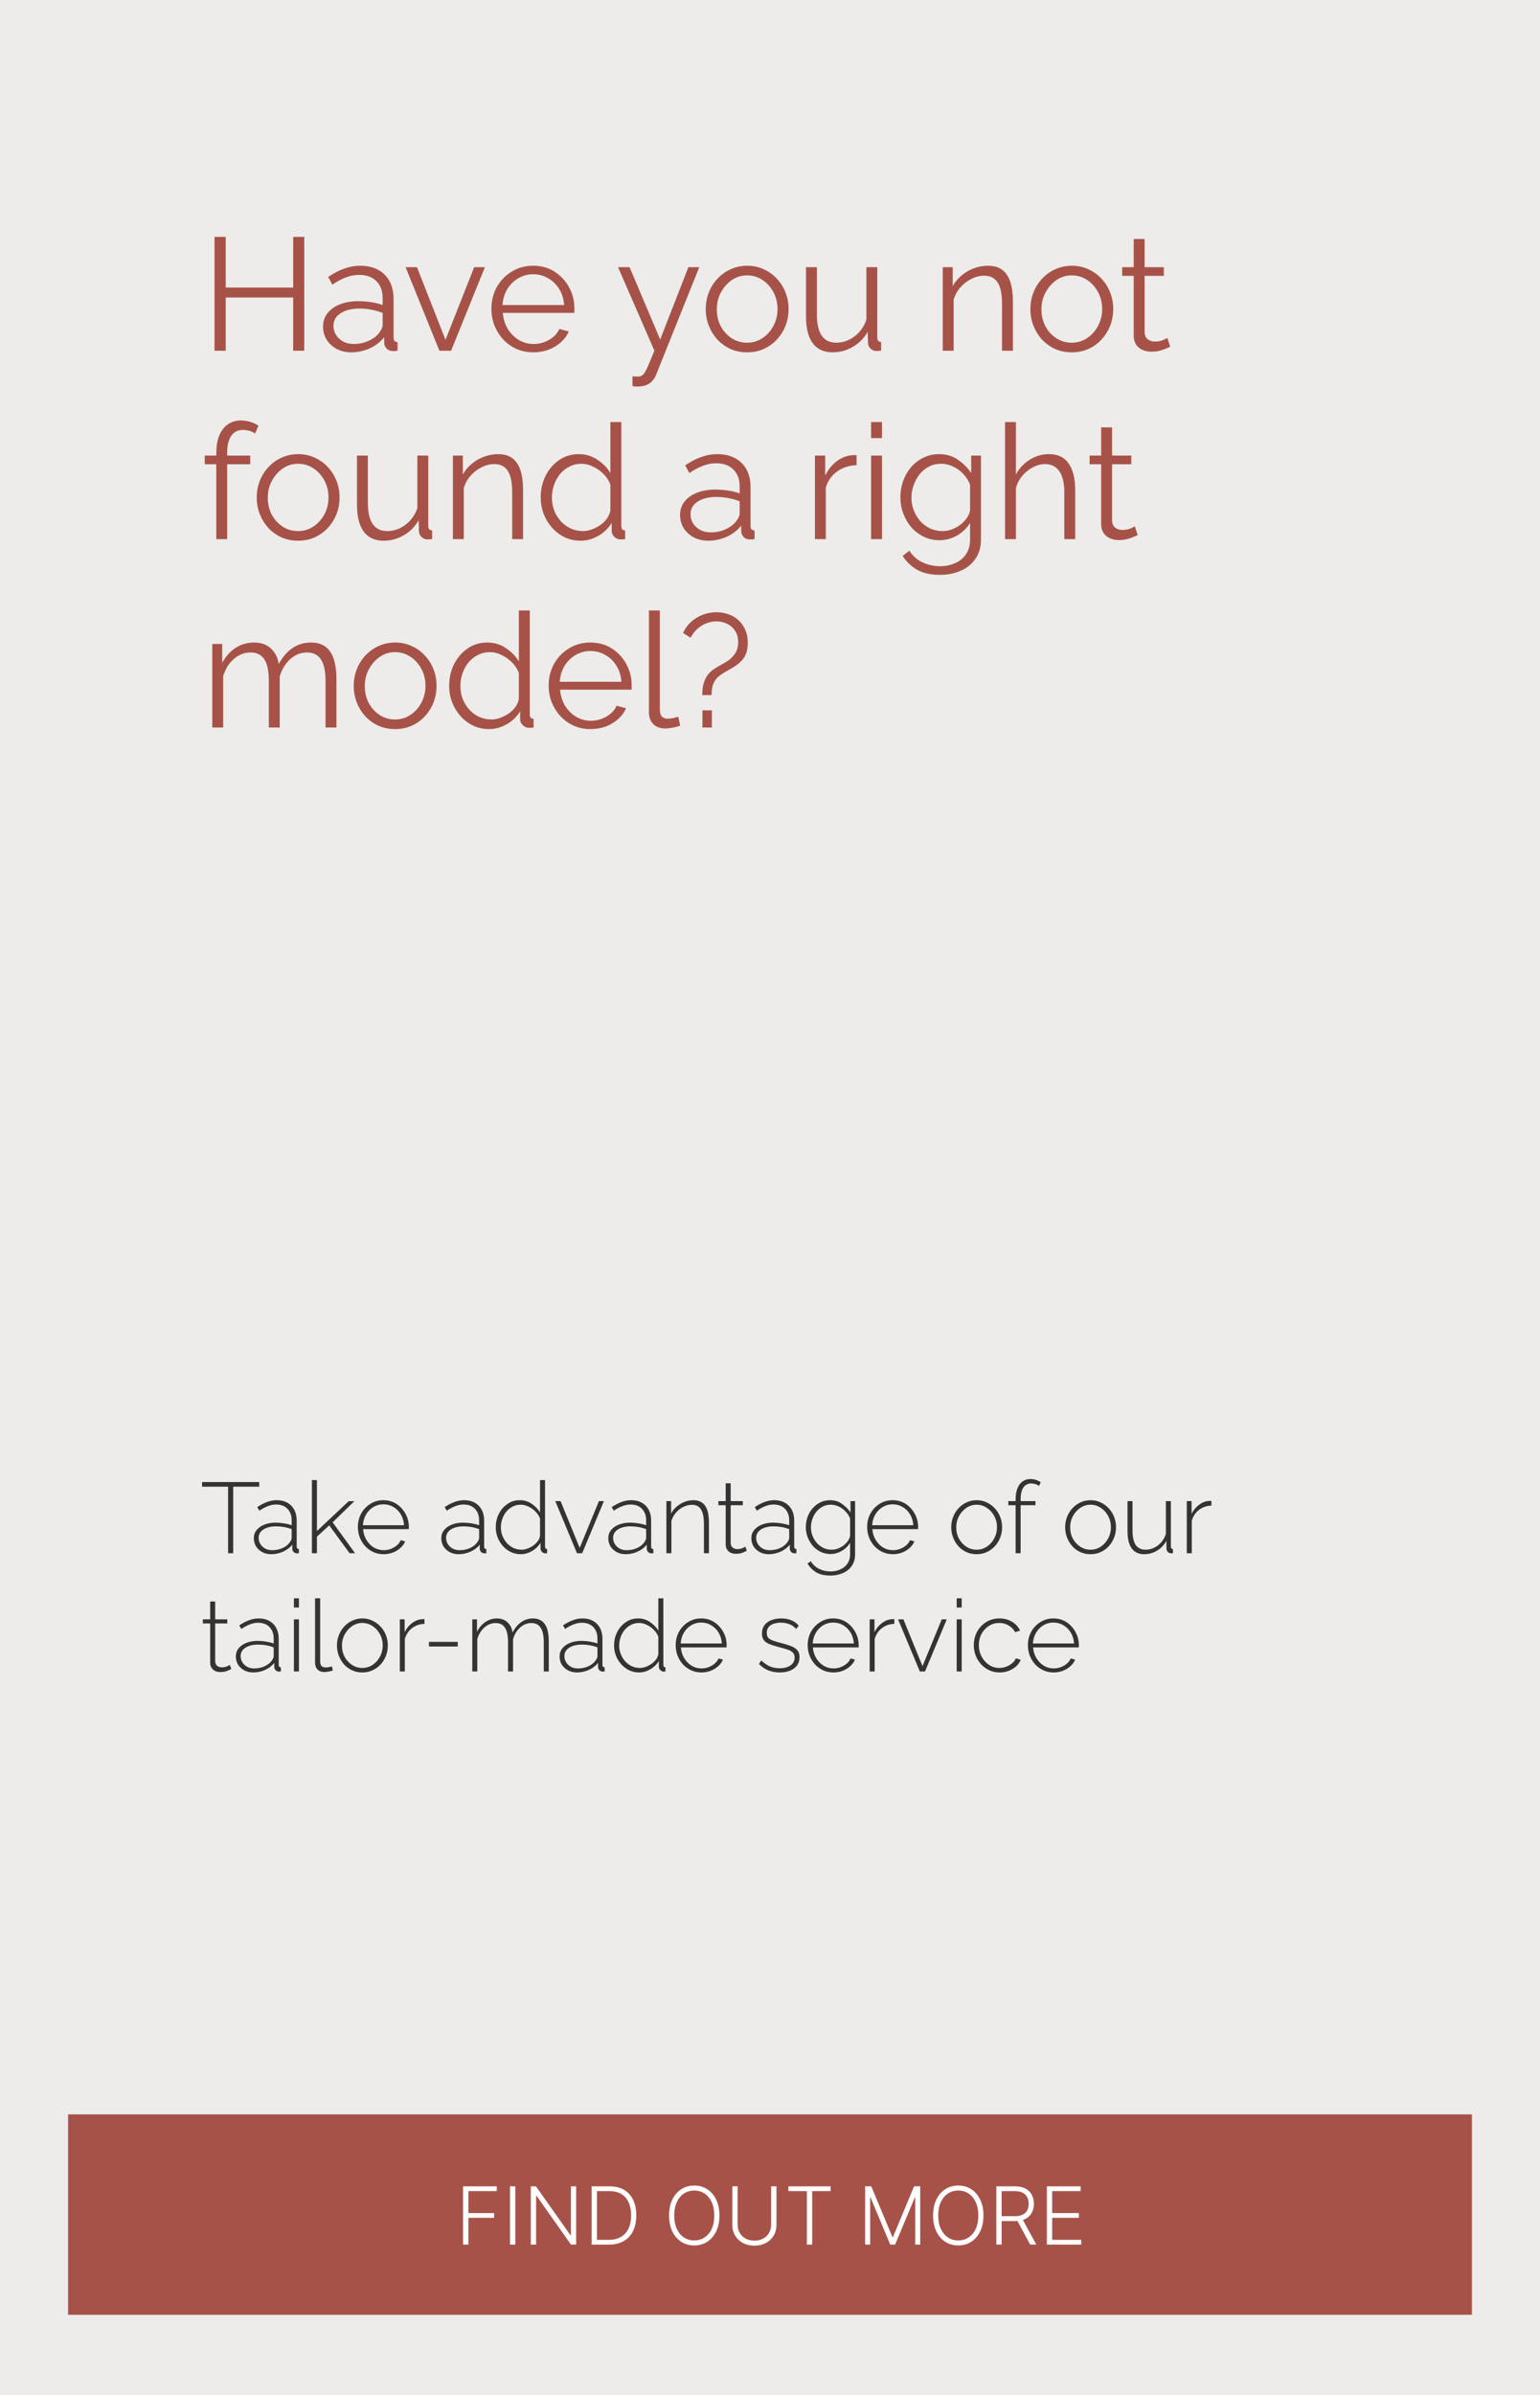 <svg width="769" height="1195" viewBox="0 0 769 1195" fill="none" xmlns="http://www.w3.org/2000/svg">
<rect width="769" height="1195" fill="#EDECEA"/>
<rect x="34" y="1055" width="701" height="100" fill="#A75248"/>
<path d="M151.92 118.2V175H146.4V148.44H112.72V175H107.12V118.2H112.72V143.48H146.4V118.2H151.92ZM161.312 163C161.312 160.387 162.059 158.147 163.552 156.28C165.045 154.36 167.099 152.893 169.712 151.88C172.379 150.813 175.445 150.28 178.912 150.28C180.939 150.28 183.045 150.44 185.232 150.76C187.419 151.08 189.365 151.56 191.072 152.2V148.68C191.072 145.16 190.032 142.36 187.952 140.28C185.872 138.2 182.992 137.16 179.312 137.16C177.072 137.16 174.859 137.587 172.672 138.44C170.539 139.24 168.299 140.44 165.952 142.04L163.872 138.2C166.592 136.333 169.259 134.947 171.872 134.04C174.485 133.08 177.152 132.6 179.872 132.6C184.992 132.6 189.045 134.067 192.032 137C195.019 139.933 196.512 143.987 196.512 149.16V168.44C196.512 169.187 196.672 169.747 196.992 170.12C197.312 170.44 197.819 170.627 198.512 170.68V175C197.925 175.053 197.419 175.107 196.992 175.16C196.565 175.213 196.245 175.213 196.032 175.16C194.699 175.107 193.685 174.68 192.992 173.88C192.299 173.08 191.925 172.227 191.872 171.32L191.792 168.28C189.925 170.68 187.499 172.547 184.512 173.88C181.525 175.16 178.485 175.8 175.392 175.8C172.725 175.8 170.299 175.24 168.112 174.12C165.979 172.947 164.299 171.4 163.072 169.48C161.899 167.507 161.312 165.347 161.312 163ZM189.232 166.2C189.819 165.453 190.272 164.733 190.592 164.04C190.912 163.347 191.072 162.733 191.072 162.2V156.12C189.259 155.427 187.365 154.893 185.392 154.52C183.472 154.147 181.525 153.96 179.552 153.96C175.659 153.96 172.512 154.733 170.112 156.28C167.712 157.827 166.512 159.933 166.512 162.6C166.512 164.147 166.912 165.613 167.712 167C168.512 168.333 169.685 169.453 171.232 170.36C172.779 171.213 174.592 171.64 176.672 171.64C179.285 171.64 181.712 171.133 183.952 170.12C186.245 169.107 188.005 167.8 189.232 166.2ZM219.416 175L202.536 133.32H208.216L222.456 169.56L236.776 133.32H242.136L225.256 175H219.416ZM266.266 175.8C263.279 175.8 260.506 175.24 257.946 174.12C255.386 172.947 253.172 171.373 251.306 169.4C249.439 167.373 247.972 165.053 246.906 162.44C245.892 159.827 245.386 157.027 245.386 154.04C245.386 150.147 246.266 146.573 248.026 143.32C249.839 140.067 252.319 137.48 255.466 135.56C258.612 133.587 262.186 132.6 266.186 132.6C270.292 132.6 273.866 133.587 276.906 135.56C279.999 137.533 282.426 140.147 284.186 143.4C285.946 146.6 286.826 150.12 286.826 153.96C286.826 154.387 286.826 154.813 286.826 155.24C286.826 155.613 286.799 155.907 286.746 156.12H251.066C251.332 159.107 252.159 161.773 253.546 164.12C254.986 166.413 256.826 168.253 259.066 169.64C261.359 170.973 263.839 171.64 266.506 171.64C269.226 171.64 271.786 170.947 274.186 169.56C276.639 168.173 278.346 166.36 279.306 164.12L284.026 165.4C283.172 167.373 281.866 169.16 280.106 170.76C278.346 172.36 276.266 173.613 273.866 174.52C271.519 175.373 268.986 175.8 266.266 175.8ZM250.906 152.2H281.706C281.492 149.16 280.666 146.493 279.226 144.2C277.839 141.907 275.999 140.12 273.706 138.84C271.466 137.507 268.986 136.84 266.266 136.84C263.546 136.84 261.066 137.507 258.826 138.84C256.586 140.12 254.746 141.933 253.306 144.28C251.919 146.573 251.119 149.213 250.906 152.2ZM315.822 187.8C316.569 187.853 317.289 187.88 317.982 187.88C318.675 187.933 319.182 187.907 319.502 187.8C320.142 187.693 320.755 187.32 321.342 186.68C321.929 186.04 322.622 184.813 323.422 183C324.222 181.187 325.342 178.52 326.782 175L308.622 133.32H314.382L329.662 169.4L343.742 133.32H349.182L327.582 187.08C327.209 188.093 326.649 189.027 325.902 189.88C325.155 190.787 324.222 191.48 323.102 191.96C322.035 192.493 320.702 192.787 319.102 192.84C318.622 192.893 318.115 192.893 317.582 192.84C317.102 192.84 316.515 192.787 315.822 192.68V187.8ZM373.057 175.8C370.07 175.8 367.297 175.24 364.737 174.12C362.23 172.947 360.044 171.373 358.177 169.4C356.364 167.373 354.95 165.08 353.937 162.52C352.924 159.907 352.417 157.16 352.417 154.28C352.417 151.293 352.924 148.52 353.937 145.96C354.95 143.347 356.39 141.053 358.257 139.08C360.124 137.053 362.31 135.48 364.817 134.36C367.377 133.187 370.15 132.6 373.137 132.6C376.124 132.6 378.87 133.187 381.377 134.36C383.884 135.48 386.07 137.053 387.937 139.08C389.804 141.053 391.244 143.347 392.257 145.96C393.27 148.52 393.777 151.293 393.777 154.28C393.777 157.16 393.27 159.907 392.257 162.52C391.244 165.08 389.804 167.373 387.937 169.4C386.124 171.373 383.937 172.947 381.377 174.12C378.87 175.24 376.097 175.8 373.057 175.8ZM357.937 154.36C357.937 157.453 358.604 160.28 359.937 162.84C361.324 165.347 363.164 167.347 365.457 168.84C367.75 170.28 370.284 171 373.057 171C375.83 171 378.364 170.253 380.657 168.76C382.95 167.267 384.79 165.24 386.177 162.68C387.564 160.067 388.257 157.24 388.257 154.2C388.257 151.107 387.564 148.28 386.177 145.72C384.79 143.16 382.95 141.133 380.657 139.64C378.364 138.147 375.83 137.4 373.057 137.4C370.284 137.4 367.75 138.173 365.457 139.72C363.217 141.267 361.404 143.32 360.017 145.88C358.63 148.387 357.937 151.213 357.937 154.36ZM402.475 157.8V133.32H407.915V156.84C407.915 161.587 408.715 165.133 410.315 167.48C411.968 169.827 414.395 171 417.595 171C419.728 171 421.782 170.547 423.755 169.64C425.782 168.68 427.568 167.347 429.115 165.64C430.662 163.88 431.835 161.853 432.635 159.56V133.32H438.075V168.44C438.075 169.187 438.235 169.747 438.555 170.12C438.875 170.44 439.355 170.627 439.995 170.68V175C439.355 175.053 438.848 175.08 438.475 175.08C438.102 175.133 437.755 175.16 437.435 175.16C436.368 175.053 435.435 174.627 434.635 173.88C433.888 173.133 433.488 172.227 433.435 171.16L433.275 165.56C431.462 168.76 428.982 171.267 425.835 173.08C422.742 174.893 419.382 175.8 415.755 175.8C411.382 175.8 408.075 174.28 405.835 171.24C403.595 168.2 402.475 163.72 402.475 157.8ZM505.806 175H500.366V151.72C500.366 146.813 499.646 143.24 498.206 141C496.766 138.707 494.499 137.56 491.406 137.56C489.272 137.56 487.166 138.093 485.086 139.16C483.006 140.173 481.166 141.587 479.566 143.4C478.019 145.16 476.899 147.187 476.206 149.48V175H470.766V133.32H475.726V142.76C476.846 140.733 478.312 138.973 480.126 137.48C481.939 135.933 483.992 134.733 486.286 133.88C488.579 133.027 490.952 132.6 493.406 132.6C495.699 132.6 497.646 133.027 499.246 133.88C500.846 134.733 502.126 135.96 503.086 137.56C504.046 139.107 504.739 141 505.166 143.24C505.592 145.427 505.806 147.88 505.806 150.6V175ZM535.166 175.8C532.18 175.8 529.406 175.24 526.846 174.12C524.34 172.947 522.153 171.373 520.286 169.4C518.473 167.373 517.06 165.08 516.046 162.52C515.033 159.907 514.526 157.16 514.526 154.28C514.526 151.293 515.033 148.52 516.046 145.96C517.06 143.347 518.5 141.053 520.366 139.08C522.233 137.053 524.42 135.48 526.926 134.36C529.486 133.187 532.26 132.6 535.246 132.6C538.233 132.6 540.98 133.187 543.486 134.36C545.993 135.48 548.18 137.053 550.046 139.08C551.913 141.053 553.353 143.347 554.366 145.96C555.38 148.52 555.886 151.293 555.886 154.28C555.886 157.16 555.38 159.907 554.366 162.52C553.353 165.08 551.913 167.373 550.046 169.4C548.233 171.373 546.046 172.947 543.486 174.12C540.98 175.24 538.206 175.8 535.166 175.8ZM520.046 154.36C520.046 157.453 520.713 160.28 522.046 162.84C523.433 165.347 525.273 167.347 527.566 168.84C529.86 170.28 532.393 171 535.166 171C537.94 171 540.473 170.253 542.766 168.76C545.06 167.267 546.9 165.24 548.286 162.68C549.673 160.067 550.366 157.24 550.366 154.2C550.366 151.107 549.673 148.28 548.286 145.72C546.9 143.16 545.06 141.133 542.766 139.64C540.473 138.147 537.94 137.4 535.166 137.4C532.393 137.4 529.86 138.173 527.566 139.72C525.326 141.267 523.513 143.32 522.126 145.88C520.74 148.387 520.046 151.213 520.046 154.36ZM584.359 173C583.933 173.16 583.266 173.453 582.359 173.88C581.453 174.307 580.359 174.68 579.079 175C577.799 175.32 576.413 175.48 574.919 175.48C573.373 175.48 571.906 175.187 570.519 174.6C569.186 174.013 568.119 173.133 567.319 171.96C566.519 170.733 566.119 169.24 566.119 167.48V137.64H560.359V133.32H566.119V119.24H571.559V133.32H581.159V137.64H571.559V165.96C571.666 167.453 572.199 168.573 573.159 169.32C574.173 170.067 575.319 170.44 576.599 170.44C578.093 170.44 579.453 170.2 580.679 169.72C581.906 169.187 582.653 168.813 582.919 168.6L584.359 173ZM108 269V231.64H102.24V227.32H108V226.2C108 222.787 108.48 219.853 109.44 217.4C110.453 214.947 111.867 213.08 113.68 211.8C115.547 210.467 117.733 209.8 120.24 209.8C121.893 209.8 123.493 210.04 125.04 210.52C126.587 211 127.92 211.64 129.04 212.44L127.36 216.36C126.667 215.773 125.76 215.32 124.64 215C123.52 214.68 122.4 214.52 121.28 214.52C118.773 214.52 116.827 215.507 115.44 217.48C114.107 219.453 113.44 222.307 113.44 226.04V227.32H124.96V231.64H113.44V269H108ZM148.838 269.8C145.851 269.8 143.078 269.24 140.518 268.12C138.011 266.947 135.825 265.373 133.958 263.4C132.145 261.373 130.731 259.08 129.718 256.52C128.705 253.907 128.198 251.16 128.198 248.28C128.198 245.293 128.705 242.52 129.718 239.96C130.731 237.347 132.171 235.053 134.038 233.08C135.905 231.053 138.091 229.48 140.598 228.36C143.158 227.187 145.931 226.6 148.918 226.6C151.905 226.6 154.651 227.187 157.158 228.36C159.665 229.48 161.851 231.053 163.718 233.08C165.585 235.053 167.025 237.347 168.038 239.96C169.051 242.52 169.558 245.293 169.558 248.28C169.558 251.16 169.051 253.907 168.038 256.52C167.025 259.08 165.585 261.373 163.718 263.4C161.905 265.373 159.718 266.947 157.158 268.12C154.651 269.24 151.878 269.8 148.838 269.8ZM133.718 248.36C133.718 251.453 134.385 254.28 135.718 256.84C137.105 259.347 138.945 261.347 141.238 262.84C143.531 264.28 146.065 265 148.838 265C151.611 265 154.145 264.253 156.438 262.76C158.731 261.267 160.571 259.24 161.958 256.68C163.345 254.067 164.038 251.24 164.038 248.2C164.038 245.107 163.345 242.28 161.958 239.72C160.571 237.16 158.731 235.133 156.438 233.64C154.145 232.147 151.611 231.4 148.838 231.4C146.065 231.4 143.531 232.173 141.238 233.72C138.998 235.267 137.185 237.32 135.798 239.88C134.411 242.387 133.718 245.213 133.718 248.36ZM178.256 251.8V227.32H183.696V250.84C183.696 255.587 184.496 259.133 186.096 261.48C187.75 263.827 190.176 265 193.376 265C195.51 265 197.563 264.547 199.536 263.64C201.563 262.68 203.35 261.347 204.896 259.64C206.443 257.88 207.616 255.853 208.416 253.56V227.32H213.856V262.44C213.856 263.187 214.016 263.747 214.336 264.12C214.656 264.44 215.136 264.627 215.776 264.68V269C215.136 269.053 214.63 269.08 214.256 269.08C213.883 269.133 213.536 269.16 213.216 269.16C212.15 269.053 211.216 268.627 210.416 267.88C209.67 267.133 209.27 266.227 209.216 265.16L209.056 259.56C207.243 262.76 204.763 265.267 201.616 267.08C198.523 268.893 195.163 269.8 191.536 269.8C187.163 269.8 183.856 268.28 181.616 265.24C179.376 262.2 178.256 257.72 178.256 251.8ZM261.196 269H255.756V245.72C255.756 240.813 255.036 237.24 253.596 235C252.156 232.707 249.89 231.56 246.796 231.56C244.663 231.56 242.556 232.093 240.476 233.16C238.396 234.173 236.556 235.587 234.956 237.4C233.41 239.16 232.29 241.187 231.596 243.48V269H226.156V227.32H231.116V236.76C232.236 234.733 233.703 232.973 235.516 231.48C237.33 229.933 239.383 228.733 241.676 227.88C243.97 227.027 246.343 226.6 248.796 226.6C251.09 226.6 253.036 227.027 254.636 227.88C256.236 228.733 257.516 229.96 258.476 231.56C259.436 233.107 260.13 235 260.556 237.24C260.983 239.427 261.196 241.88 261.196 244.6V269ZM269.997 248.28C269.997 244.333 270.797 240.733 272.397 237.48C274.05 234.173 276.317 231.533 279.197 229.56C282.077 227.587 285.357 226.6 289.037 226.6C292.504 226.6 295.597 227.533 298.317 229.4C301.09 231.213 303.25 233.427 304.797 236.04V210.6H310.237V262.44C310.237 263.187 310.397 263.747 310.717 264.12C311.037 264.44 311.517 264.627 312.157 264.68V269C311.09 269.16 310.264 269.213 309.677 269.16C308.557 269.107 307.57 268.653 306.717 267.8C305.864 266.947 305.437 266.013 305.437 265V260.92C303.784 263.64 301.544 265.8 298.717 267.4C295.89 269 292.957 269.8 289.917 269.8C287.037 269.8 284.37 269.213 281.917 268.04C279.517 266.867 277.41 265.267 275.597 263.24C273.837 261.213 272.45 258.92 271.437 256.36C270.477 253.747 269.997 251.053 269.997 248.28ZM304.797 254.68V241.8C304.104 239.88 302.984 238.147 301.437 236.6C299.89 235 298.13 233.747 296.157 232.84C294.237 231.88 292.317 231.4 290.397 231.4C288.157 231.4 286.13 231.88 284.317 232.84C282.504 233.747 280.93 235 279.597 236.6C278.317 238.2 277.33 240.013 276.637 242.04C275.944 244.067 275.597 246.147 275.597 248.28C275.597 250.52 275.97 252.653 276.717 254.68C277.517 256.707 278.637 258.52 280.077 260.12C281.517 261.667 283.17 262.867 285.037 263.72C286.904 264.573 288.93 265 291.117 265C292.504 265 293.944 264.733 295.437 264.2C296.93 263.667 298.344 262.947 299.677 262.04C301.064 261.08 302.21 259.96 303.117 258.68C304.024 257.4 304.584 256.067 304.797 254.68ZM339.593 257C339.593 254.387 340.34 252.147 341.833 250.28C343.326 248.36 345.38 246.893 347.993 245.88C350.66 244.813 353.726 244.28 357.193 244.28C359.22 244.28 361.326 244.44 363.513 244.76C365.7 245.08 367.646 245.56 369.353 246.2V242.68C369.353 239.16 368.313 236.36 366.233 234.28C364.153 232.2 361.273 231.16 357.593 231.16C355.353 231.16 353.14 231.587 350.953 232.44C348.82 233.24 346.58 234.44 344.233 236.04L342.153 232.2C344.873 230.333 347.54 228.947 350.153 228.04C352.766 227.08 355.433 226.6 358.153 226.6C363.273 226.6 367.326 228.067 370.313 231C373.3 233.933 374.793 237.987 374.793 243.16V262.44C374.793 263.187 374.953 263.747 375.273 264.12C375.593 264.44 376.1 264.627 376.793 264.68V269C376.206 269.053 375.7 269.107 375.273 269.16C374.846 269.213 374.526 269.213 374.313 269.16C372.98 269.107 371.966 268.68 371.273 267.88C370.58 267.08 370.206 266.227 370.153 265.32L370.073 262.28C368.206 264.68 365.78 266.547 362.793 267.88C359.806 269.16 356.766 269.8 353.673 269.8C351.006 269.8 348.58 269.24 346.393 268.12C344.26 266.947 342.58 265.4 341.353 263.48C340.18 261.507 339.593 259.347 339.593 257ZM367.513 260.2C368.1 259.453 368.553 258.733 368.873 258.04C369.193 257.347 369.353 256.733 369.353 256.2V250.12C367.54 249.427 365.646 248.893 363.673 248.52C361.753 248.147 359.806 247.96 357.833 247.96C353.94 247.96 350.793 248.733 348.393 250.28C345.993 251.827 344.793 253.933 344.793 256.6C344.793 258.147 345.193 259.613 345.993 261C346.793 262.333 347.966 263.453 349.513 264.36C351.06 265.213 352.873 265.64 354.953 265.64C357.566 265.64 359.993 265.133 362.233 264.12C364.526 263.107 366.286 261.8 367.513 260.2ZM427.738 232.12C424.111 232.227 420.911 233.24 418.138 235.16C415.418 237.08 413.498 239.72 412.378 243.08V269H406.938V227.32H412.058V237.32C413.498 234.387 415.391 232.013 417.738 230.2C420.138 228.387 422.671 227.373 425.338 227.16C425.871 227.107 426.324 227.08 426.698 227.08C427.124 227.08 427.471 227.107 427.738 227.16V232.12ZM434.984 269V227.32H440.424V269H434.984ZM434.984 218.6V210.6H440.424V218.6H434.984ZM469.126 269.56C466.3 269.56 463.686 268.973 461.286 267.8C458.886 266.627 456.806 265.053 455.046 263.08C453.34 261.053 452.006 258.76 451.046 256.2C450.086 253.64 449.606 251 449.606 248.28C449.606 245.347 450.06 242.6 450.966 240.04C451.926 237.427 453.26 235.107 454.966 233.08C456.726 231.053 458.78 229.48 461.126 228.36C463.473 227.187 466.086 226.6 468.966 226.6C472.54 226.6 475.633 227.507 478.246 229.32C480.913 231.133 483.153 233.373 484.966 236.04V227.32H489.846V269.16C489.846 273 488.913 276.227 487.046 278.84C485.233 281.507 482.753 283.507 479.606 284.84C476.513 286.173 473.126 286.84 469.446 286.84C464.7 286.84 460.86 285.987 457.926 284.28C454.993 282.573 452.593 280.28 450.726 277.4L454.086 274.76C455.74 277.373 457.926 279.32 460.646 280.6C463.42 281.88 466.353 282.52 469.446 282.52C472.166 282.52 474.646 282.013 476.886 281C479.18 280.04 480.993 278.573 482.326 276.6C483.713 274.627 484.406 272.147 484.406 269.16V260.92C482.806 263.533 480.62 265.64 477.846 267.24C475.073 268.787 472.166 269.56 469.126 269.56ZM470.646 265C472.3 265 473.873 264.707 475.366 264.12C476.913 263.533 478.326 262.76 479.606 261.8C480.886 260.787 481.953 259.667 482.806 258.44C483.66 257.213 484.193 255.96 484.406 254.68V241.8C483.606 239.773 482.46 237.987 480.966 236.44C479.473 234.84 477.766 233.613 475.846 232.76C473.98 231.853 472.033 231.4 470.006 231.4C467.66 231.4 465.553 231.907 463.686 232.92C461.873 233.88 460.326 235.187 459.046 236.84C457.82 238.44 456.86 240.253 456.166 242.28C455.473 244.307 455.126 246.333 455.126 248.36C455.126 250.6 455.526 252.733 456.326 254.76C457.126 256.733 458.22 258.52 459.606 260.12C461.046 261.667 462.7 262.867 464.566 263.72C466.486 264.573 468.513 265 470.646 265ZM536.899 269H531.459V245.72C531.459 241.027 530.633 237.507 528.979 235.16C527.326 232.76 524.953 231.56 521.859 231.56C519.833 231.56 517.806 232.093 515.779 233.16C513.806 234.173 512.046 235.587 510.499 237.4C509.006 239.16 507.939 241.187 507.299 243.48V269H501.859V210.6H507.299V236.76C508.953 233.667 511.246 231.213 514.179 229.4C517.166 227.533 520.339 226.6 523.699 226.6C526.099 226.6 528.126 227.027 529.779 227.88C531.486 228.733 532.846 229.987 533.859 231.64C534.926 233.24 535.699 235.133 536.179 237.32C536.659 239.453 536.899 241.88 536.899 244.6V269ZM568.109 267C567.683 267.16 567.016 267.453 566.109 267.88C565.203 268.307 564.109 268.68 562.829 269C561.549 269.32 560.163 269.48 558.669 269.48C557.123 269.48 555.656 269.187 554.269 268.6C552.936 268.013 551.869 267.133 551.069 265.96C550.269 264.733 549.869 263.24 549.869 261.48V231.64H544.109V227.32H549.869V213.24H555.309V227.32H564.909V231.64H555.309V259.96C555.416 261.453 555.949 262.573 556.909 263.32C557.923 264.067 559.069 264.44 560.349 264.44C561.843 264.44 563.203 264.2 564.429 263.72C565.656 263.187 566.403 262.813 566.669 262.6L568.109 267ZM168 363H162.56V339.72C162.56 334.867 161.787 331.293 160.24 329C158.693 326.707 156.4 325.56 153.36 325.56C150.213 325.56 147.387 326.68 144.88 328.92C142.427 331.16 140.693 334.04 139.68 337.56V363H134.24V339.72C134.24 334.813 133.493 331.24 132 329C130.507 326.707 128.213 325.56 125.12 325.56C122.027 325.56 119.227 326.653 116.72 328.84C114.213 331.027 112.453 333.907 111.44 337.48V363H106V321.32H110.96V330.76C112.72 327.507 114.96 325 117.68 323.24C120.453 321.48 123.52 320.6 126.88 320.6C130.347 320.6 133.147 321.587 135.28 323.56C137.413 325.533 138.72 328.12 139.2 331.32C141.12 327.8 143.413 325.133 146.08 323.32C148.8 321.507 151.867 320.6 155.28 320.6C157.627 320.6 159.6 321.027 161.2 321.88C162.853 322.733 164.16 323.96 165.12 325.56C166.133 327.107 166.853 329 167.28 331.24C167.76 333.427 168 335.88 168 338.6V363ZM197.276 363.8C194.289 363.8 191.516 363.24 188.956 362.12C186.449 360.947 184.262 359.373 182.396 357.4C180.582 355.373 179.169 353.08 178.156 350.52C177.142 347.907 176.636 345.16 176.636 342.28C176.636 339.293 177.142 336.52 178.156 333.96C179.169 331.347 180.609 329.053 182.476 327.08C184.342 325.053 186.529 323.48 189.036 322.36C191.596 321.187 194.369 320.6 197.356 320.6C200.342 320.6 203.089 321.187 205.596 322.36C208.102 323.48 210.289 325.053 212.156 327.08C214.022 329.053 215.462 331.347 216.476 333.96C217.489 336.52 217.996 339.293 217.996 342.28C217.996 345.16 217.489 347.907 216.476 350.52C215.462 353.08 214.022 355.373 212.156 357.4C210.342 359.373 208.156 360.947 205.596 362.12C203.089 363.24 200.316 363.8 197.276 363.8ZM182.156 342.36C182.156 345.453 182.822 348.28 184.156 350.84C185.542 353.347 187.382 355.347 189.676 356.84C191.969 358.28 194.502 359 197.276 359C200.049 359 202.582 358.253 204.876 356.76C207.169 355.267 209.009 353.24 210.396 350.68C211.782 348.067 212.476 345.24 212.476 342.2C212.476 339.107 211.782 336.28 210.396 333.72C209.009 331.16 207.169 329.133 204.876 327.64C202.582 326.147 200.049 325.4 197.276 325.4C194.502 325.4 191.969 326.173 189.676 327.72C187.436 329.267 185.622 331.32 184.236 333.88C182.849 336.387 182.156 339.213 182.156 342.36ZM224.294 342.28C224.294 338.333 225.094 334.733 226.694 331.48C228.347 328.173 230.614 325.533 233.494 323.56C236.374 321.587 239.654 320.6 243.334 320.6C246.8 320.6 249.894 321.533 252.614 323.4C255.387 325.213 257.547 327.427 259.094 330.04V304.6H264.534V356.44C264.534 357.187 264.694 357.747 265.014 358.12C265.334 358.44 265.814 358.627 266.454 358.68V363C265.387 363.16 264.56 363.213 263.974 363.16C262.854 363.107 261.867 362.653 261.014 361.8C260.16 360.947 259.734 360.013 259.734 359V354.92C258.08 357.64 255.84 359.8 253.014 361.4C250.187 363 247.254 363.8 244.214 363.8C241.334 363.8 238.667 363.213 236.214 362.04C233.814 360.867 231.707 359.267 229.894 357.24C228.134 355.213 226.747 352.92 225.734 350.36C224.774 347.747 224.294 345.053 224.294 342.28ZM259.094 348.68V335.8C258.4 333.88 257.28 332.147 255.734 330.6C254.187 329 252.427 327.747 250.454 326.84C248.534 325.88 246.614 325.4 244.694 325.4C242.454 325.4 240.427 325.88 238.614 326.84C236.8 327.747 235.227 329 233.894 330.6C232.614 332.2 231.627 334.013 230.934 336.04C230.24 338.067 229.894 340.147 229.894 342.28C229.894 344.52 230.267 346.653 231.014 348.68C231.814 350.707 232.934 352.52 234.374 354.12C235.814 355.667 237.467 356.867 239.334 357.72C241.2 358.573 243.227 359 245.414 359C246.8 359 248.24 358.733 249.734 358.2C251.227 357.667 252.64 356.947 253.974 356.04C255.36 355.08 256.507 353.96 257.414 352.68C258.32 351.4 258.88 350.067 259.094 348.68ZM294.859 363.8C291.873 363.8 289.099 363.24 286.539 362.12C283.979 360.947 281.766 359.373 279.899 357.4C278.033 355.373 276.566 353.053 275.499 350.44C274.486 347.827 273.979 345.027 273.979 342.04C273.979 338.147 274.859 334.573 276.619 331.32C278.433 328.067 280.913 325.48 284.059 323.56C287.206 321.587 290.779 320.6 294.779 320.6C298.886 320.6 302.459 321.587 305.499 323.56C308.593 325.533 311.019 328.147 312.779 331.4C314.539 334.6 315.419 338.12 315.419 341.96C315.419 342.387 315.419 342.813 315.419 343.24C315.419 343.613 315.393 343.907 315.339 344.12H279.659C279.926 347.107 280.753 349.773 282.139 352.12C283.579 354.413 285.419 356.253 287.659 357.64C289.953 358.973 292.433 359.64 295.099 359.64C297.819 359.64 300.379 358.947 302.779 357.56C305.233 356.173 306.939 354.36 307.899 352.12L312.619 353.4C311.766 355.373 310.459 357.16 308.699 358.76C306.939 360.36 304.859 361.613 302.459 362.52C300.113 363.373 297.579 363.8 294.859 363.8ZM279.499 340.2H310.299C310.086 337.16 309.259 334.493 307.819 332.2C306.433 329.907 304.593 328.12 302.299 326.84C300.059 325.507 297.579 324.84 294.859 324.84C292.139 324.84 289.659 325.507 287.419 326.84C285.179 328.12 283.339 329.933 281.899 332.28C280.513 334.573 279.713 337.213 279.499 340.2ZM324.053 304.6H329.493V353.56C329.493 355.64 329.866 357 330.613 357.64C331.359 358.28 332.266 358.6 333.333 358.6C334.293 358.6 335.253 358.493 336.213 358.28C337.173 358.067 337.999 357.853 338.693 357.64L339.653 362.04C338.639 362.467 337.386 362.813 335.893 363.08C334.453 363.347 333.199 363.48 332.133 363.48C329.679 363.48 327.706 362.76 326.213 361.32C324.773 359.88 324.053 357.907 324.053 355.4V304.6ZM350.679 346.84C350.679 344.493 350.919 342.493 351.399 340.84C351.933 339.133 352.679 337.667 353.639 336.44C354.653 335.213 355.933 334.147 357.479 333.24C358.493 332.6 359.639 331.933 360.919 331.24C362.253 330.547 363.479 329.747 364.599 328.84C365.773 327.88 366.733 326.733 367.479 325.4C368.226 324.013 368.599 322.36 368.599 320.44C368.599 318.093 368.066 316.173 366.999 314.68C365.986 313.133 364.653 311.987 362.999 311.24C361.346 310.44 359.586 310.04 357.719 310.04C355.853 310.04 354.066 310.413 352.359 311.16C350.706 311.853 349.239 312.813 347.959 314.04C346.679 315.267 345.639 316.653 344.839 318.2L341.079 315.8C342.093 313.613 343.453 311.747 345.159 310.2C346.919 308.653 348.893 307.48 351.079 306.68C353.266 305.88 355.506 305.48 357.799 305.48C359.773 305.48 361.693 305.8 363.559 306.44C365.426 307.027 367.079 307.96 368.519 309.24C370.013 310.52 371.186 312.12 372.039 314.04C372.946 315.907 373.399 318.147 373.399 320.76C373.399 322.893 373.106 324.707 372.519 326.2C371.933 327.64 371.106 328.893 370.039 329.96C369.026 330.973 367.879 331.88 366.599 332.68C365.319 333.48 363.986 334.253 362.599 335C361.373 335.693 360.199 336.467 359.079 337.32C357.959 338.173 357.053 339.347 356.359 340.84C355.666 342.28 355.319 344.28 355.319 346.84H350.679ZM350.759 363V354.44H355.479V363H350.759Z" fill="#A75248"/>
<path d="M129.45 741.8H116.45V775H113.9V741.8H100.9V739.5H129.45V741.8ZM126.75 767.5C126.75 765.933 127.217 764.583 128.15 763.45C129.083 762.283 130.367 761.383 132 760.75C133.633 760.083 135.517 759.75 137.65 759.75C138.983 759.75 140.367 759.867 141.8 760.1C143.233 760.333 144.517 760.65 145.65 761.05V758.6C145.65 756.2 144.95 754.283 143.55 752.85C142.183 751.417 140.283 750.7 137.85 750.7C136.55 750.7 135.2 750.967 133.8 751.5C132.4 752.033 130.967 752.8 129.5 753.8L128.45 752C130.15 750.867 131.783 750.017 133.35 749.45C134.95 748.85 136.533 748.55 138.1 748.55C141.2 748.55 143.65 749.467 145.45 751.3C147.25 753.133 148.15 755.633 148.15 758.8V771.7C148.15 772.1 148.233 772.4 148.4 772.6C148.6 772.8 148.883 772.917 149.25 772.95V775C148.95 775.033 148.7 775.05 148.5 775.05C148.3 775.05 148.133 775.05 148 775.05C147.367 774.95 146.867 774.683 146.5 774.25C146.167 773.817 145.983 773.333 145.95 772.8V770.75C144.75 772.25 143.2 773.417 141.3 774.25C139.433 775.083 137.467 775.5 135.4 775.5C133.767 775.5 132.283 775.15 130.95 774.45C129.65 773.75 128.617 772.8 127.85 771.6C127.117 770.367 126.75 769 126.75 767.5ZM144.65 769.65C144.983 769.217 145.233 768.8 145.4 768.4C145.567 768 145.65 767.633 145.65 767.3V763C144.45 762.533 143.2 762.183 141.9 761.95C140.6 761.717 139.267 761.6 137.9 761.6C135.3 761.6 133.183 762.117 131.55 763.15C129.95 764.183 129.15 765.583 129.15 767.35C129.15 768.45 129.433 769.467 130 770.4C130.567 771.333 131.35 772.083 132.35 772.65C133.383 773.217 134.567 773.5 135.9 773.5C137.767 773.5 139.483 773.15 141.05 772.45C142.65 771.717 143.85 770.783 144.65 769.65ZM174.555 775L164.405 761.1L158.255 766.75V775H155.755V738.5H158.255V763.95L174.105 749.05H176.955L166.105 759.6L177.305 775H174.555ZM191.561 775.5C189.728 775.5 188.028 775.15 186.461 774.45C184.895 773.717 183.528 772.733 182.361 771.5C181.228 770.233 180.328 768.783 179.661 767.15C179.028 765.483 178.711 763.733 178.711 761.9C178.711 759.433 179.261 757.2 180.361 755.2C181.461 753.2 182.978 751.6 184.911 750.4C186.845 749.167 189.011 748.55 191.411 748.55C193.878 748.55 196.061 749.167 197.961 750.4C199.861 751.633 201.361 753.267 202.461 755.3C203.595 757.3 204.161 759.5 204.161 761.9C204.161 762.1 204.161 762.3 204.161 762.5C204.161 762.7 204.145 762.867 204.111 763H181.311C181.445 764.967 181.995 766.75 182.961 768.35C183.928 769.95 185.161 771.217 186.661 772.15C188.195 773.05 189.861 773.5 191.661 773.5C193.461 773.5 195.161 773.033 196.761 772.1C198.361 771.167 199.478 769.967 200.111 768.5L202.311 769.1C201.811 770.333 201.011 771.433 199.911 772.4C198.845 773.367 197.578 774.133 196.111 774.7C194.678 775.233 193.161 775.5 191.561 775.5ZM181.211 761.05H201.761C201.628 759.017 201.095 757.217 200.161 755.65C199.228 754.083 197.995 752.85 196.461 751.95C194.961 751.05 193.295 750.6 191.461 750.6C189.628 750.6 187.961 751.05 186.461 751.95C184.961 752.85 183.745 754.083 182.811 755.65C181.878 757.217 181.345 759.017 181.211 761.05ZM220.354 767.5C220.354 765.933 220.82 764.583 221.754 763.45C222.687 762.283 223.97 761.383 225.604 760.75C227.237 760.083 229.12 759.75 231.254 759.75C232.587 759.75 233.97 759.867 235.404 760.1C236.837 760.333 238.12 760.65 239.254 761.05V758.6C239.254 756.2 238.554 754.283 237.154 752.85C235.787 751.417 233.887 750.7 231.454 750.7C230.154 750.7 228.804 750.967 227.404 751.5C226.004 752.033 224.57 752.8 223.104 753.8L222.054 752C223.754 750.867 225.387 750.017 226.954 749.45C228.554 748.85 230.137 748.55 231.704 748.55C234.804 748.55 237.254 749.467 239.054 751.3C240.854 753.133 241.754 755.633 241.754 758.8V771.7C241.754 772.1 241.837 772.4 242.004 772.6C242.204 772.8 242.487 772.917 242.854 772.95V775C242.554 775.033 242.304 775.05 242.104 775.05C241.904 775.05 241.737 775.05 241.604 775.05C240.97 774.95 240.47 774.683 240.104 774.25C239.77 773.817 239.587 773.333 239.554 772.8V770.75C238.354 772.25 236.804 773.417 234.904 774.25C233.037 775.083 231.07 775.5 229.004 775.5C227.37 775.5 225.887 775.15 224.554 774.45C223.254 773.75 222.22 772.8 221.454 771.6C220.72 770.367 220.354 769 220.354 767.5ZM238.254 769.65C238.587 769.217 238.837 768.8 239.004 768.4C239.17 768 239.254 767.633 239.254 767.3V763C238.054 762.533 236.804 762.183 235.504 761.95C234.204 761.717 232.87 761.6 231.504 761.6C228.904 761.6 226.787 762.117 225.154 763.15C223.554 764.183 222.754 765.583 222.754 767.35C222.754 768.45 223.037 769.467 223.604 770.4C224.17 771.333 224.954 772.083 225.954 772.65C226.987 773.217 228.17 773.5 229.504 773.5C231.37 773.5 233.087 773.15 234.654 772.45C236.254 771.717 237.454 770.783 238.254 769.65ZM247.559 762.05C247.559 759.617 248.076 757.383 249.109 755.35C250.142 753.317 251.559 751.683 253.359 750.45C255.159 749.183 257.209 748.55 259.509 748.55C261.776 748.55 263.776 749.15 265.509 750.35C267.276 751.55 268.659 752.983 269.659 754.65V738.5H272.159V771.7C272.159 772.1 272.242 772.4 272.409 772.6C272.609 772.8 272.876 772.917 273.209 772.95V775C272.676 775.067 272.276 775.083 272.009 775.05C271.409 774.95 270.909 774.667 270.509 774.2C270.109 773.733 269.909 773.233 269.909 772.7V769.8C268.842 771.533 267.409 772.917 265.609 773.95C263.809 774.983 261.959 775.5 260.059 775.5C258.259 775.5 256.592 775.133 255.059 774.4C253.526 773.633 252.192 772.617 251.059 771.35C249.959 770.083 249.092 768.65 248.459 767.05C247.859 765.45 247.559 763.783 247.559 762.05ZM269.659 766.25V757.7C269.192 756.433 268.442 755.283 267.409 754.25C266.376 753.183 265.209 752.35 263.909 751.75C262.609 751.117 261.326 750.8 260.059 750.8C258.559 750.8 257.192 751.117 255.959 751.75C254.759 752.383 253.709 753.233 252.809 754.3C251.942 755.367 251.276 756.583 250.809 757.95C250.342 759.283 250.109 760.667 250.109 762.1C250.109 763.567 250.376 764.983 250.909 766.35C251.442 767.683 252.176 768.883 253.109 769.95C254.076 770.983 255.176 771.8 256.409 772.4C257.676 772.967 259.042 773.25 260.509 773.25C261.409 773.25 262.359 773.067 263.359 772.7C264.392 772.333 265.359 771.833 266.259 771.2C267.192 770.533 267.959 769.783 268.559 768.95C269.192 768.083 269.559 767.183 269.659 766.25ZM288.121 775L277.271 749H279.921L289.471 772.35L299.071 749H301.571L290.721 775H288.121ZM303.752 767.5C303.752 765.933 304.219 764.583 305.152 763.45C306.085 762.283 307.369 761.383 309.002 760.75C310.635 760.083 312.519 759.75 314.652 759.75C315.985 759.75 317.369 759.867 318.802 760.1C320.235 760.333 321.519 760.65 322.652 761.05V758.6C322.652 756.2 321.952 754.283 320.552 752.85C319.185 751.417 317.285 750.7 314.852 750.7C313.552 750.7 312.202 750.967 310.802 751.5C309.402 752.033 307.969 752.8 306.502 753.8L305.452 752C307.152 750.867 308.785 750.017 310.352 749.45C311.952 748.85 313.535 748.55 315.102 748.55C318.202 748.55 320.652 749.467 322.452 751.3C324.252 753.133 325.152 755.633 325.152 758.8V771.7C325.152 772.1 325.235 772.4 325.402 772.6C325.602 772.8 325.885 772.917 326.252 772.95V775C325.952 775.033 325.702 775.05 325.502 775.05C325.302 775.05 325.135 775.05 325.002 775.05C324.369 774.95 323.869 774.683 323.502 774.25C323.169 773.817 322.985 773.333 322.952 772.8V770.75C321.752 772.25 320.202 773.417 318.302 774.25C316.435 775.083 314.469 775.5 312.402 775.5C310.769 775.5 309.285 775.15 307.952 774.45C306.652 773.75 305.619 772.8 304.852 771.6C304.119 770.367 303.752 769 303.752 767.5ZM321.652 769.65C321.985 769.217 322.235 768.8 322.402 768.4C322.569 768 322.652 767.633 322.652 767.3V763C321.452 762.533 320.202 762.183 318.902 761.95C317.602 761.717 316.269 761.6 314.902 761.6C312.302 761.6 310.185 762.117 308.552 763.15C306.952 764.183 306.152 765.583 306.152 767.35C306.152 768.45 306.435 769.467 307.002 770.4C307.569 771.333 308.352 772.083 309.352 772.65C310.385 773.217 311.569 773.5 312.902 773.5C314.769 773.5 316.485 773.15 318.052 772.45C319.652 771.717 320.852 770.783 321.652 769.65ZM354.007 775H351.507V760.5C351.507 757.167 351.024 754.733 350.057 753.2C349.124 751.633 347.624 750.85 345.557 750.85C344.091 750.85 342.641 751.2 341.207 751.9C339.807 752.6 338.574 753.567 337.507 754.8C336.474 756 335.724 757.367 335.257 758.9V775H332.757V749H335.107V755.2C335.807 753.867 336.741 752.717 337.907 751.75C339.074 750.75 340.374 749.967 341.807 749.4C343.241 748.833 344.724 748.55 346.257 748.55C347.691 748.55 348.891 748.817 349.857 749.35C350.857 749.85 351.657 750.583 352.257 751.55C352.891 752.517 353.341 753.717 353.607 755.15C353.874 756.583 354.007 758.217 354.007 760.05V775ZM372.922 773.75C372.755 773.817 372.422 773.983 371.922 774.25C371.422 774.517 370.789 774.767 370.022 775C369.255 775.2 368.405 775.3 367.472 775.3C366.572 775.3 365.722 775.133 364.922 774.8C364.155 774.433 363.539 773.9 363.072 773.2C362.605 772.5 362.372 771.65 362.372 770.65V751.05H358.722V749H362.372V740.1H364.872V749H370.922V751.05H364.872V770.05C364.939 771.017 365.289 771.75 365.922 772.25C366.555 772.717 367.289 772.95 368.122 772.95C369.155 772.95 370.055 772.783 370.822 772.45C371.589 772.083 372.039 771.85 372.172 771.75L372.922 773.75ZM375.188 767.5C375.188 765.933 375.654 764.583 376.588 763.45C377.521 762.283 378.804 761.383 380.438 760.75C382.071 760.083 383.954 759.75 386.088 759.75C387.421 759.75 388.804 759.867 390.238 760.1C391.671 760.333 392.954 760.65 394.088 761.05V758.6C394.088 756.2 393.388 754.283 391.988 752.85C390.621 751.417 388.721 750.7 386.287 750.7C384.988 750.7 383.638 750.967 382.238 751.5C380.838 752.033 379.404 752.8 377.938 753.8L376.888 752C378.588 750.867 380.221 750.017 381.788 749.45C383.388 748.85 384.971 748.55 386.538 748.55C389.638 748.55 392.088 749.467 393.888 751.3C395.688 753.133 396.588 755.633 396.588 758.8V771.7C396.588 772.1 396.671 772.4 396.838 772.6C397.038 772.8 397.321 772.917 397.688 772.95V775C397.388 775.033 397.138 775.05 396.938 775.05C396.738 775.05 396.571 775.05 396.438 775.05C395.804 774.95 395.304 774.683 394.938 774.25C394.604 773.817 394.421 773.333 394.388 772.8V770.75C393.188 772.25 391.638 773.417 389.738 774.25C387.871 775.083 385.904 775.5 383.838 775.5C382.204 775.5 380.721 775.15 379.388 774.45C378.088 773.75 377.054 772.8 376.288 771.6C375.554 770.367 375.188 769 375.188 767.5ZM393.088 769.65C393.421 769.217 393.671 768.8 393.838 768.4C394.004 768 394.088 767.633 394.088 767.3V763C392.888 762.533 391.638 762.183 390.338 761.95C389.038 761.717 387.704 761.6 386.338 761.6C383.738 761.6 381.621 762.117 379.988 763.15C378.388 764.183 377.588 765.583 377.588 767.35C377.588 768.45 377.871 769.467 378.438 770.4C379.004 771.333 379.788 772.083 380.787 772.65C381.821 773.217 383.004 773.5 384.338 773.5C386.204 773.5 387.921 773.15 389.488 772.45C391.088 771.717 392.288 770.783 393.088 769.65ZM414.693 775.4C412.926 775.4 411.276 775.033 409.743 774.3C408.243 773.567 406.943 772.567 405.843 771.3C404.776 770 403.926 768.567 403.293 767C402.693 765.4 402.393 763.75 402.393 762.05C402.393 760.283 402.676 758.583 403.243 756.95C403.843 755.317 404.676 753.883 405.743 752.65C406.843 751.383 408.126 750.383 409.593 749.65C411.06 748.917 412.693 748.55 414.493 748.55C416.76 748.55 418.726 749.15 420.393 750.35C422.093 751.517 423.526 752.95 424.693 754.65V749H426.993V775.5C426.993 777.833 426.426 779.8 425.293 781.4C424.16 783 422.66 784.183 420.793 784.95C418.926 785.75 416.91 786.15 414.743 786.15C411.71 786.15 409.293 785.6 407.493 784.5C405.726 783.4 404.293 781.95 403.193 780.15L404.893 779C405.926 780.733 407.326 782.017 409.093 782.85C410.86 783.683 412.743 784.1 414.743 784.1C416.51 784.1 418.126 783.767 419.593 783.1C421.093 782.467 422.276 781.5 423.143 780.2C424.043 778.933 424.493 777.367 424.493 775.5V769.8C423.46 771.5 422.043 772.867 420.243 773.9C418.476 774.9 416.626 775.4 414.693 775.4ZM415.293 773.25C416.393 773.25 417.46 773.05 418.493 772.65C419.526 772.25 420.476 771.717 421.343 771.05C422.21 770.35 422.926 769.583 423.493 768.75C424.06 767.917 424.393 767.083 424.493 766.25V757.7C423.993 756.367 423.226 755.183 422.193 754.15C421.193 753.083 420.06 752.267 418.793 751.7C417.526 751.1 416.226 750.8 414.893 750.8C413.326 750.8 411.926 751.133 410.693 751.8C409.46 752.467 408.41 753.35 407.543 754.45C406.71 755.517 406.06 756.733 405.593 758.1C405.16 759.433 404.943 760.767 404.943 762.1C404.943 763.6 405.21 765.017 405.743 766.35C406.276 767.683 407.01 768.883 407.943 769.95C408.91 770.983 410.01 771.8 411.243 772.4C412.51 772.967 413.86 773.25 415.293 773.25ZM445.858 775.5C444.025 775.5 442.325 775.15 440.758 774.45C439.192 773.717 437.825 772.733 436.658 771.5C435.525 770.233 434.625 768.783 433.958 767.15C433.325 765.483 433.008 763.733 433.008 761.9C433.008 759.433 433.558 757.2 434.658 755.2C435.758 753.2 437.275 751.6 439.208 750.4C441.142 749.167 443.308 748.55 445.708 748.55C448.175 748.55 450.358 749.167 452.258 750.4C454.158 751.633 455.658 753.267 456.758 755.3C457.892 757.3 458.458 759.5 458.458 761.9C458.458 762.1 458.458 762.3 458.458 762.5C458.458 762.7 458.442 762.867 458.408 763H435.608C435.742 764.967 436.292 766.75 437.258 768.35C438.225 769.95 439.458 771.217 440.958 772.15C442.492 773.05 444.158 773.5 445.958 773.5C447.758 773.5 449.458 773.033 451.058 772.1C452.658 771.167 453.775 769.967 454.408 768.5L456.608 769.1C456.108 770.333 455.308 771.433 454.208 772.4C453.142 773.367 451.875 774.133 450.408 774.7C448.975 775.233 447.458 775.5 445.858 775.5ZM435.508 761.05H456.058C455.925 759.017 455.392 757.217 454.458 755.65C453.525 754.083 452.292 752.85 450.758 751.95C449.258 751.05 447.592 750.6 445.758 750.6C443.925 750.6 442.258 751.05 440.758 751.95C439.258 752.85 438.042 754.083 437.108 755.65C436.175 757.217 435.642 759.017 435.508 761.05ZM487.7 775.5C485.867 775.5 484.167 775.15 482.6 774.45C481.067 773.75 479.734 772.783 478.6 771.55C477.467 770.283 476.584 768.833 475.95 767.2C475.317 765.567 475 763.85 475 762.05C475 760.217 475.317 758.5 475.95 756.9C476.584 755.267 477.467 753.833 478.6 752.6C479.767 751.333 481.117 750.35 482.65 749.65C484.217 748.917 485.9 748.55 487.7 748.55C489.5 748.55 491.167 748.917 492.7 749.65C494.234 750.35 495.584 751.333 496.75 752.6C497.917 753.833 498.817 755.267 499.45 756.9C500.084 758.5 500.4 760.217 500.4 762.05C500.4 763.85 500.084 765.567 499.45 767.2C498.817 768.833 497.917 770.283 496.75 771.55C495.617 772.783 494.267 773.75 492.7 774.45C491.167 775.15 489.5 775.5 487.7 775.5ZM477.5 762.15C477.5 764.183 477.95 766.05 478.85 767.75C479.784 769.417 481.017 770.75 482.55 771.75C484.084 772.75 485.784 773.25 487.65 773.25C489.517 773.25 491.217 772.75 492.75 771.75C494.317 770.717 495.55 769.35 496.45 767.65C497.384 765.917 497.85 764.033 497.85 762C497.85 759.967 497.384 758.1 496.45 756.4C495.55 754.7 494.317 753.35 492.75 752.35C491.217 751.317 489.534 750.8 487.7 750.8C485.834 750.8 484.134 751.317 482.6 752.35C481.067 753.383 479.834 754.75 478.9 756.45C477.967 758.15 477.5 760.05 477.5 762.15ZM507.15 775V751.05H503.5V749H507.15V748.15C507.15 746.05 507.45 744.233 508.05 742.7C508.65 741.167 509.5 740 510.6 739.2C511.7 738.4 513 738 514.5 738C515.5 738 516.466 738.15 517.4 738.45C518.333 738.75 519.1 739.15 519.7 739.65L518.8 741.45C518.366 741.05 517.8 740.75 517.1 740.55C516.4 740.317 515.683 740.2 514.95 740.2C513.25 740.2 511.933 740.883 511 742.25C510.1 743.583 509.65 745.533 509.65 748.1V749H517.05V751.05H509.65V775H507.15ZM544.585 775.5C542.752 775.5 541.052 775.15 539.485 774.45C537.952 773.75 536.618 772.783 535.485 771.55C534.352 770.283 533.468 768.833 532.835 767.2C532.202 765.567 531.885 763.85 531.885 762.05C531.885 760.217 532.202 758.5 532.835 756.9C533.468 755.267 534.352 753.833 535.485 752.6C536.652 751.333 538.002 750.35 539.535 749.65C541.102 748.917 542.785 748.55 544.585 748.55C546.385 748.55 548.052 748.917 549.585 749.65C551.118 750.35 552.468 751.333 553.635 752.6C554.802 753.833 555.702 755.267 556.335 756.9C556.968 758.5 557.285 760.217 557.285 762.05C557.285 763.85 556.968 765.567 556.335 767.2C555.702 768.833 554.802 770.283 553.635 771.55C552.502 772.783 551.152 773.75 549.585 774.45C548.052 775.15 546.385 775.5 544.585 775.5ZM534.385 762.15C534.385 764.183 534.835 766.05 535.735 767.75C536.668 769.417 537.902 770.75 539.435 771.75C540.968 772.75 542.668 773.25 544.535 773.25C546.402 773.25 548.102 772.75 549.635 771.75C551.202 770.717 552.435 769.35 553.335 767.65C554.268 765.917 554.735 764.033 554.735 762C554.735 759.967 554.268 758.1 553.335 756.4C552.435 754.7 551.202 753.35 549.635 752.35C548.102 751.317 546.418 750.8 544.585 750.8C542.718 750.8 541.018 751.317 539.485 752.35C537.952 753.383 536.718 754.75 535.785 756.45C534.852 758.15 534.385 760.05 534.385 762.15ZM563.025 764V749H565.525V763.65C565.525 766.883 566.058 769.3 567.125 770.9C568.225 772.467 569.875 773.25 572.075 773.25C573.542 773.25 574.942 772.933 576.275 772.3C577.642 771.633 578.842 770.717 579.875 769.55C580.908 768.35 581.675 766.967 582.175 765.4V749H584.675V771.7C584.675 772.1 584.758 772.4 584.925 772.6C585.125 772.8 585.392 772.917 585.725 772.95V775C585.392 775.033 585.125 775.05 584.925 775.05C584.758 775.05 584.608 775.033 584.475 775C583.908 774.933 583.442 774.7 583.075 774.3C582.708 773.867 582.508 773.35 582.475 772.75L582.425 768.85C581.292 770.917 579.725 772.55 577.725 773.75C575.758 774.917 573.625 775.5 571.325 775.5C568.592 775.5 566.525 774.533 565.125 772.6C563.725 770.667 563.025 767.8 563.025 764ZM604.921 751.25C602.587 751.317 600.537 752.017 598.771 753.35C597.037 754.65 595.821 756.45 595.121 758.75V775H592.621V749H595.021V755.4C595.921 753.567 597.121 752.083 598.621 750.95C600.121 749.783 601.704 749.117 603.371 748.95C603.704 748.917 604.004 748.9 604.271 748.9C604.537 748.9 604.754 748.9 604.921 748.9V751.25ZM115.5 832.75C115.333 832.817 115 832.983 114.5 833.25C114 833.517 113.367 833.767 112.6 834C111.833 834.2 110.983 834.3 110.05 834.3C109.15 834.3 108.3 834.133 107.5 833.8C106.733 833.433 106.117 832.9 105.65 832.2C105.183 831.5 104.95 830.65 104.95 829.65V810.05H101.3V808H104.95V799.1H107.45V808H113.5V810.05H107.45V829.05C107.517 830.017 107.867 830.75 108.5 831.25C109.133 831.717 109.867 831.95 110.7 831.95C111.733 831.95 112.633 831.783 113.4 831.45C114.167 831.083 114.617 830.85 114.75 830.75L115.5 832.75ZM117.766 826.5C117.766 824.933 118.232 823.583 119.166 822.45C120.099 821.283 121.382 820.383 123.016 819.75C124.649 819.083 126.532 818.75 128.666 818.75C129.999 818.75 131.382 818.867 132.816 819.1C134.249 819.333 135.532 819.65 136.666 820.05V817.6C136.666 815.2 135.966 813.283 134.566 811.85C133.199 810.417 131.299 809.7 128.866 809.7C127.566 809.7 126.216 809.967 124.816 810.5C123.416 811.033 121.982 811.8 120.516 812.8L119.466 811C121.166 809.867 122.799 809.017 124.366 808.45C125.966 807.85 127.549 807.55 129.116 807.55C132.216 807.55 134.666 808.467 136.466 810.3C138.266 812.133 139.166 814.633 139.166 817.8V830.7C139.166 831.1 139.249 831.4 139.416 831.6C139.616 831.8 139.899 831.917 140.266 831.95V834C139.966 834.033 139.716 834.05 139.516 834.05C139.316 834.05 139.149 834.05 139.016 834.05C138.382 833.95 137.882 833.683 137.516 833.25C137.182 832.817 136.999 832.333 136.966 831.8V829.75C135.766 831.25 134.216 832.417 132.316 833.25C130.449 834.083 128.482 834.5 126.416 834.5C124.782 834.5 123.299 834.15 121.966 833.45C120.666 832.75 119.632 831.8 118.866 830.6C118.132 829.367 117.766 828 117.766 826.5ZM135.666 828.65C135.999 828.217 136.249 827.8 136.416 827.4C136.582 827 136.666 826.633 136.666 826.3V822C135.466 821.533 134.216 821.183 132.916 820.95C131.616 820.717 130.282 820.6 128.916 820.6C126.316 820.6 124.199 821.117 122.566 822.15C120.966 823.183 120.166 824.583 120.166 826.35C120.166 827.45 120.449 828.467 121.016 829.4C121.582 830.333 122.366 831.083 123.366 831.65C124.399 832.217 125.582 832.5 126.916 832.5C128.782 832.5 130.499 832.15 132.066 831.45C133.666 830.717 134.866 829.783 135.666 828.65ZM146.771 834V808H149.271V834H146.771ZM146.771 802.1V797.5H149.271V802.1H146.771ZM157.323 797.5H159.873V828.85C159.873 830.05 160.123 830.883 160.623 831.35C161.123 831.783 161.773 832 162.573 832C163.106 832 163.656 831.95 164.223 831.85C164.789 831.75 165.289 831.617 165.723 831.45L166.223 833.5C165.656 833.7 164.956 833.883 164.123 834.05C163.289 834.217 162.573 834.3 161.973 834.3C160.573 834.3 159.439 833.883 158.573 833.05C157.739 832.183 157.323 831.033 157.323 829.6V797.5ZM180.962 834.5C179.129 834.5 177.429 834.15 175.862 833.45C174.329 832.75 172.995 831.783 171.862 830.55C170.729 829.283 169.845 827.833 169.212 826.2C168.579 824.567 168.262 822.85 168.262 821.05C168.262 819.217 168.579 817.5 169.212 815.9C169.845 814.267 170.729 812.833 171.862 811.6C173.029 810.333 174.379 809.35 175.912 808.65C177.479 807.917 179.162 807.55 180.962 807.55C182.762 807.55 184.429 807.917 185.962 808.65C187.495 809.35 188.845 810.333 190.012 811.6C191.179 812.833 192.079 814.267 192.712 815.9C193.345 817.5 193.662 819.217 193.662 821.05C193.662 822.85 193.345 824.567 192.712 826.2C192.079 827.833 191.179 829.283 190.012 830.55C188.879 831.783 187.529 832.75 185.962 833.45C184.429 834.15 182.762 834.5 180.962 834.5ZM170.762 821.15C170.762 823.183 171.212 825.05 172.112 826.75C173.045 828.417 174.279 829.75 175.812 830.75C177.345 831.75 179.045 832.25 180.912 832.25C182.779 832.25 184.479 831.75 186.012 830.75C187.579 829.717 188.812 828.35 189.712 826.65C190.645 824.917 191.112 823.033 191.112 821C191.112 818.967 190.645 817.1 189.712 815.4C188.812 813.7 187.579 812.35 186.012 811.35C184.479 810.317 182.795 809.8 180.962 809.8C179.095 809.8 177.395 810.317 175.862 811.35C174.329 812.383 173.095 813.75 172.162 815.45C171.229 817.15 170.762 819.05 170.762 821.15ZM211.952 810.25C209.619 810.317 207.569 811.017 205.802 812.35C204.069 813.65 202.852 815.45 202.152 817.75V834H199.652V808H202.052V814.4C202.952 812.567 204.152 811.083 205.652 809.95C207.152 808.783 208.735 808.117 210.402 807.95C210.735 807.917 211.035 807.9 211.302 807.9C211.569 807.9 211.785 807.9 211.952 807.9V810.25ZM214.19 821.55V819.25H228.59V821.55H214.19ZM274.034 834H271.534V819.5C271.534 816.2 271.017 813.767 269.984 812.2C268.984 810.633 267.434 809.85 265.334 809.85C263.2 809.85 261.3 810.617 259.634 812.15C258 813.65 256.85 815.583 256.184 817.95V834H253.684V819.5C253.684 816.167 253.184 813.733 252.184 812.2C251.184 810.633 249.634 809.85 247.534 809.85C245.4 809.85 243.5 810.6 241.834 812.1C240.2 813.567 239.034 815.5 238.334 817.9V834H235.834V808H238.184V814.2C239.284 812.067 240.7 810.433 242.434 809.3C244.167 808.133 246.067 807.55 248.134 807.55C250.3 807.55 252.067 808.2 253.434 809.5C254.834 810.767 255.667 812.467 255.934 814.6C257.167 812.267 258.634 810.517 260.334 809.35C262.034 808.15 263.967 807.55 266.134 807.55C267.567 807.55 268.767 807.817 269.734 808.35C270.734 808.85 271.55 809.6 272.184 810.6C272.85 811.567 273.317 812.767 273.584 814.2C273.884 815.633 274.034 817.25 274.034 819.05V834ZM279.436 826.5C279.436 824.933 279.902 823.583 280.836 822.45C281.769 821.283 283.052 820.383 284.686 819.75C286.319 819.083 288.202 818.75 290.336 818.75C291.669 818.75 293.052 818.867 294.486 819.1C295.919 819.333 297.202 819.65 298.336 820.05V817.6C298.336 815.2 297.636 813.283 296.236 811.85C294.869 810.417 292.969 809.7 290.536 809.7C289.236 809.7 287.886 809.967 286.486 810.5C285.086 811.033 283.652 811.8 282.186 812.8L281.136 811C282.836 809.867 284.469 809.017 286.036 808.45C287.636 807.85 289.219 807.55 290.786 807.55C293.886 807.55 296.336 808.467 298.136 810.3C299.936 812.133 300.836 814.633 300.836 817.8V830.7C300.836 831.1 300.919 831.4 301.086 831.6C301.286 831.8 301.569 831.917 301.936 831.95V834C301.636 834.033 301.386 834.05 301.186 834.05C300.986 834.05 300.819 834.05 300.686 834.05C300.052 833.95 299.552 833.683 299.186 833.25C298.852 832.817 298.669 832.333 298.636 831.8V829.75C297.436 831.25 295.886 832.417 293.986 833.25C292.119 834.083 290.152 834.5 288.086 834.5C286.452 834.5 284.969 834.15 283.636 833.45C282.336 832.75 281.302 831.8 280.536 830.6C279.802 829.367 279.436 828 279.436 826.5ZM297.336 828.65C297.669 828.217 297.919 827.8 298.086 827.4C298.252 827 298.336 826.633 298.336 826.3V822C297.136 821.533 295.886 821.183 294.586 820.95C293.286 820.717 291.952 820.6 290.586 820.6C287.986 820.6 285.869 821.117 284.236 822.15C282.636 823.183 281.836 824.583 281.836 826.35C281.836 827.45 282.119 828.467 282.686 829.4C283.252 830.333 284.036 831.083 285.036 831.65C286.069 832.217 287.252 832.5 288.586 832.5C290.452 832.5 292.169 832.15 293.736 831.45C295.336 830.717 296.536 829.783 297.336 828.65ZM306.641 821.05C306.641 818.617 307.158 816.383 308.191 814.35C309.224 812.317 310.641 810.683 312.441 809.45C314.241 808.183 316.291 807.55 318.591 807.55C320.858 807.55 322.858 808.15 324.591 809.35C326.358 810.55 327.741 811.983 328.741 813.65V797.5H331.241V830.7C331.241 831.1 331.324 831.4 331.491 831.6C331.691 831.8 331.958 831.917 332.291 831.95V834C331.758 834.067 331.358 834.083 331.091 834.05C330.491 833.95 329.991 833.667 329.591 833.2C329.191 832.733 328.991 832.233 328.991 831.7V828.8C327.924 830.533 326.491 831.917 324.691 832.95C322.891 833.983 321.041 834.5 319.141 834.5C317.341 834.5 315.674 834.133 314.141 833.4C312.608 832.633 311.274 831.617 310.141 830.35C309.041 829.083 308.174 827.65 307.541 826.05C306.941 824.45 306.641 822.783 306.641 821.05ZM328.741 825.25V816.7C328.274 815.433 327.524 814.283 326.491 813.25C325.458 812.183 324.291 811.35 322.991 810.75C321.691 810.117 320.408 809.8 319.141 809.8C317.641 809.8 316.274 810.117 315.041 810.75C313.841 811.383 312.791 812.233 311.891 813.3C311.024 814.367 310.358 815.583 309.891 816.95C309.424 818.283 309.191 819.667 309.191 821.1C309.191 822.567 309.458 823.983 309.991 825.35C310.524 826.683 311.258 827.883 312.191 828.95C313.158 829.983 314.258 830.8 315.491 831.4C316.758 831.967 318.124 832.25 319.591 832.25C320.491 832.25 321.441 832.067 322.441 831.7C323.474 831.333 324.441 830.833 325.341 830.2C326.274 829.533 327.041 828.783 327.641 827.95C328.274 827.083 328.641 826.183 328.741 825.25ZM350.253 834.5C348.419 834.5 346.719 834.15 345.153 833.45C343.586 832.717 342.219 831.733 341.053 830.5C339.919 829.233 339.019 827.783 338.353 826.15C337.719 824.483 337.403 822.733 337.403 820.9C337.403 818.433 337.953 816.2 339.053 814.2C340.153 812.2 341.669 810.6 343.603 809.4C345.536 808.167 347.703 807.55 350.103 807.55C352.569 807.55 354.753 808.167 356.653 809.4C358.553 810.633 360.053 812.267 361.153 814.3C362.286 816.3 362.853 818.5 362.853 820.9C362.853 821.1 362.853 821.3 362.853 821.5C362.853 821.7 362.836 821.867 362.803 822H340.003C340.136 823.967 340.686 825.75 341.653 827.35C342.619 828.95 343.853 830.217 345.353 831.15C346.886 832.05 348.553 832.5 350.353 832.5C352.153 832.5 353.853 832.033 355.453 831.1C357.053 830.167 358.169 828.967 358.803 827.5L361.003 828.1C360.503 829.333 359.703 830.433 358.603 831.4C357.536 832.367 356.269 833.133 354.803 833.7C353.369 834.233 351.853 834.5 350.253 834.5ZM339.903 820.05H360.453C360.319 818.017 359.786 816.217 358.853 814.65C357.919 813.083 356.686 811.85 355.153 810.95C353.653 810.05 351.986 809.6 350.153 809.6C348.319 809.6 346.653 810.05 345.153 810.95C343.653 811.85 342.436 813.083 341.503 814.65C340.569 816.217 340.036 818.017 339.903 820.05ZM389.395 834.5C387.328 834.5 385.412 834.15 383.645 833.45C381.878 832.75 380.328 831.683 378.995 830.25L380.145 828.5C381.578 829.867 383.028 830.867 384.495 831.5C385.962 832.1 387.562 832.4 389.295 832.4C391.528 832.4 393.328 831.933 394.695 831C396.095 830.067 396.795 828.767 396.795 827.1C396.795 825.967 396.462 825.1 395.795 824.5C395.162 823.867 394.228 823.367 392.995 823C391.795 822.6 390.328 822.183 388.595 821.75C386.828 821.283 385.328 820.8 384.095 820.3C382.895 819.8 381.995 819.15 381.395 818.35C380.795 817.55 380.495 816.467 380.495 815.1C380.495 813.4 380.912 812 381.745 810.9C382.612 809.767 383.762 808.933 385.195 808.4C386.662 807.833 388.278 807.55 390.045 807.55C392.078 807.55 393.845 807.883 395.345 808.55C396.878 809.217 398.045 810.1 398.845 811.2L397.495 812.8C396.662 811.733 395.578 810.95 394.245 810.45C392.912 809.917 391.445 809.65 389.845 809.65C388.645 809.65 387.512 809.817 386.445 810.15C385.378 810.483 384.512 811.033 383.845 811.8C383.212 812.533 382.895 813.533 382.895 814.8C382.895 815.8 383.128 816.583 383.595 817.15C384.095 817.717 384.828 818.183 385.795 818.55C386.762 818.883 387.962 819.25 389.395 819.65C391.428 820.15 393.178 820.667 394.645 821.2C396.112 821.733 397.245 822.433 398.045 823.3C398.845 824.133 399.245 825.317 399.245 826.85C399.245 829.217 398.345 831.083 396.545 832.45C394.745 833.817 392.362 834.5 389.395 834.5ZM416.171 834.5C414.337 834.5 412.637 834.15 411.071 833.45C409.504 832.717 408.137 831.733 406.971 830.5C405.837 829.233 404.937 827.783 404.271 826.15C403.637 824.483 403.321 822.733 403.321 820.9C403.321 818.433 403.871 816.2 404.971 814.2C406.071 812.2 407.587 810.6 409.521 809.4C411.454 808.167 413.621 807.55 416.021 807.55C418.487 807.55 420.671 808.167 422.571 809.4C424.471 810.633 425.971 812.267 427.071 814.3C428.204 816.3 428.771 818.5 428.771 820.9C428.771 821.1 428.771 821.3 428.771 821.5C428.771 821.7 428.754 821.867 428.721 822H405.921C406.054 823.967 406.604 825.75 407.571 827.35C408.537 828.95 409.771 830.217 411.271 831.15C412.804 832.05 414.471 832.5 416.271 832.5C418.071 832.5 419.771 832.033 421.371 831.1C422.971 830.167 424.087 828.967 424.721 827.5L426.921 828.1C426.421 829.333 425.621 830.433 424.521 831.4C423.454 832.367 422.187 833.133 420.721 833.7C419.287 834.233 417.771 834.5 416.171 834.5ZM405.821 820.05H426.371C426.237 818.017 425.704 816.217 424.771 814.65C423.837 813.083 422.604 811.85 421.071 810.95C419.571 810.05 417.904 809.6 416.071 809.6C414.237 809.6 412.571 810.05 411.071 810.95C409.571 811.85 408.354 813.083 407.421 814.65C406.487 816.217 405.954 818.017 405.821 820.05ZM446.571 810.25C444.238 810.317 442.188 811.017 440.421 812.35C438.688 813.65 437.471 815.45 436.771 817.75V834H434.271V808H436.671V814.4C437.571 812.567 438.771 811.083 440.271 809.95C441.771 808.783 443.354 808.117 445.021 807.95C445.354 807.917 445.654 807.9 445.921 807.9C446.188 807.9 446.404 807.9 446.571 807.9V810.25ZM459.312 834L448.462 808H451.112L460.662 831.35L470.262 808H472.762L461.912 834H459.312ZM477.728 834V808H480.228V834H477.728ZM477.728 802.1V797.5H480.228V802.1H477.728ZM499.13 834.5C497.33 834.5 495.646 834.15 494.08 833.45C492.513 832.717 491.146 831.733 489.98 830.5C488.813 829.233 487.896 827.783 487.23 826.15C486.596 824.517 486.28 822.767 486.28 820.9C486.28 818.4 486.83 816.15 487.93 814.15C489.03 812.15 490.546 810.55 492.48 809.35C494.413 808.15 496.613 807.55 499.08 807.55C501.446 807.55 503.53 808.1 505.33 809.2C507.13 810.267 508.48 811.733 509.38 813.6L506.93 814.4C506.163 812.967 505.063 811.85 503.63 811.05C502.23 810.217 500.68 809.8 498.98 809.8C497.08 809.8 495.363 810.283 493.83 811.25C492.296 812.217 491.063 813.55 490.13 815.25C489.23 816.917 488.78 818.8 488.78 820.9C488.78 822.967 489.246 824.867 490.18 826.6C491.113 828.333 492.346 829.717 493.88 830.75C495.446 831.75 497.163 832.25 499.03 832.25C500.23 832.25 501.396 832.033 502.53 831.6C503.696 831.133 504.696 830.533 505.53 829.8C506.396 829.067 506.963 828.283 507.23 827.45L509.68 828.15C509.246 829.383 508.496 830.483 507.43 831.45C506.363 832.383 505.113 833.133 503.68 833.7C502.28 834.233 500.763 834.5 499.13 834.5ZM526.132 834.5C524.298 834.5 522.598 834.15 521.032 833.45C519.465 832.717 518.098 831.733 516.932 830.5C515.798 829.233 514.898 827.783 514.232 826.15C513.598 824.483 513.282 822.733 513.282 820.9C513.282 818.433 513.832 816.2 514.932 814.2C516.032 812.2 517.548 810.6 519.482 809.4C521.415 808.167 523.582 807.55 525.982 807.55C528.448 807.55 530.632 808.167 532.532 809.4C534.432 810.633 535.932 812.267 537.032 814.3C538.165 816.3 538.732 818.5 538.732 820.9C538.732 821.1 538.732 821.3 538.732 821.5C538.732 821.7 538.715 821.867 538.682 822H515.882C516.015 823.967 516.565 825.75 517.532 827.35C518.498 828.95 519.732 830.217 521.232 831.15C522.765 832.05 524.432 832.5 526.232 832.5C528.032 832.5 529.732 832.033 531.332 831.1C532.932 830.167 534.048 828.967 534.682 827.5L536.882 828.1C536.382 829.333 535.582 830.433 534.482 831.4C533.415 832.367 532.148 833.133 530.682 833.7C529.248 834.233 527.732 834.5 526.132 834.5ZM515.782 820.05H536.332C536.198 818.017 535.665 816.217 534.732 814.65C533.798 813.083 532.565 811.85 531.032 810.95C529.532 810.05 527.865 809.6 526.032 809.6C524.198 809.6 522.532 810.05 521.032 810.95C519.532 811.85 518.315 813.083 517.382 814.65C516.448 816.217 515.915 818.017 515.782 820.05Z" fill="#333333"/>
<path d="M231.227 1120V1090.91H248.059V1093.3H233.883V1104.25H246.738V1106.63H233.883V1120H231.227ZM257.321 1090.91V1120H254.664V1090.91H257.321ZM287.711 1090.91V1120H285.126L267.939 1095.64H267.711V1120H265.055V1090.91H267.626L284.87 1115.3H285.098V1090.91H287.711ZM303.968 1120H295.446V1090.91H304.48C307.254 1090.91 309.627 1091.49 311.596 1092.64C313.575 1093.8 315.091 1095.45 316.142 1097.61C317.193 1099.77 317.718 1102.36 317.718 1105.38C317.718 1108.43 317.179 1111.05 316.099 1113.24C315.029 1115.42 313.467 1117.09 311.412 1118.25C309.366 1119.42 306.885 1120 303.968 1120ZM298.102 1117.61H303.812C306.312 1117.61 308.405 1117.12 310.091 1116.14C311.776 1115.15 313.04 1113.75 313.883 1111.92C314.726 1110.09 315.147 1107.91 315.147 1105.38C315.138 1102.87 314.721 1100.71 313.897 1098.91C313.083 1097.1 311.871 1095.71 310.261 1094.74C308.661 1093.78 306.681 1093.3 304.324 1093.3H298.102V1117.61ZM359.256 1105.45C359.256 1108.48 358.716 1111.12 357.637 1113.37C356.557 1115.6 355.07 1117.33 353.176 1118.57C351.292 1119.79 349.123 1120.4 346.671 1120.4C344.218 1120.4 342.045 1119.79 340.151 1118.57C338.266 1117.33 336.784 1115.6 335.705 1113.37C334.635 1111.12 334.1 1108.48 334.1 1105.45C334.1 1102.42 334.635 1099.79 335.705 1097.56C336.784 1095.31 338.271 1093.58 340.165 1092.36C342.059 1091.13 344.228 1090.51 346.671 1090.51C349.123 1090.51 351.292 1091.13 353.176 1092.36C355.07 1093.58 356.557 1095.31 357.637 1097.56C358.716 1099.79 359.256 1102.42 359.256 1105.45ZM356.671 1105.45C356.671 1102.85 356.235 1100.62 355.364 1098.76C354.493 1096.9 353.304 1095.47 351.799 1094.49C350.293 1093.5 348.584 1093.01 346.671 1093.01C344.767 1093.01 343.063 1093.5 341.557 1094.49C340.051 1095.47 338.858 1096.89 337.978 1098.75C337.106 1100.61 336.671 1102.84 336.671 1105.45C336.671 1108.06 337.106 1110.29 337.978 1112.14C338.849 1114 340.037 1115.43 341.543 1116.42C343.049 1117.41 344.758 1117.9 346.671 1117.9C348.584 1117.9 350.293 1117.41 351.799 1116.42C353.314 1115.44 354.507 1114.02 355.378 1112.16C356.249 1110.29 356.68 1108.06 356.671 1105.45ZM385.069 1090.91H387.725V1110.17C387.725 1112.15 387.261 1113.92 386.333 1115.48C385.405 1117.04 384.113 1118.26 382.456 1119.16C380.808 1120.05 378.89 1120.5 376.703 1120.5C374.525 1120.5 372.607 1120.05 370.95 1119.15C369.293 1118.25 368 1117.02 367.072 1115.47C366.144 1113.92 365.68 1112.15 365.68 1110.17V1090.91H368.336V1109.99C368.336 1111.53 368.682 1112.91 369.373 1114.12C370.065 1115.32 371.035 1116.27 372.285 1116.96C373.545 1117.65 375.017 1118 376.703 1118C378.388 1118 379.861 1117.65 381.12 1116.96C382.38 1116.27 383.35 1115.32 384.032 1114.12C384.724 1112.91 385.069 1111.53 385.069 1109.99V1090.91ZM393.684 1093.3V1090.91H414.778V1093.3H405.559V1120H402.903V1093.3H393.684ZM432.008 1090.91H435.076L445.63 1116.25H445.886L456.44 1090.91H459.508V1120H457.008V1096.52H456.781L446.966 1120H444.551L434.735 1096.52H434.508V1120H432.008V1090.91ZM491.092 1105.45C491.092 1108.48 490.552 1111.12 489.473 1113.37C488.393 1115.6 486.906 1117.33 485.012 1118.57C483.128 1119.79 480.959 1120.4 478.507 1120.4C476.054 1120.4 473.881 1119.79 471.987 1118.57C470.102 1117.33 468.62 1115.6 467.541 1113.37C466.471 1111.12 465.936 1108.48 465.936 1105.45C465.936 1102.42 466.471 1099.79 467.541 1097.56C468.62 1095.31 470.107 1093.58 472.001 1092.36C473.895 1091.13 476.064 1090.51 478.507 1090.51C480.959 1090.51 483.128 1091.13 485.012 1092.36C486.906 1093.58 488.393 1095.31 489.473 1097.56C490.552 1099.79 491.092 1102.42 491.092 1105.45ZM488.507 1105.45C488.507 1102.85 488.071 1100.62 487.2 1098.76C486.329 1096.9 485.14 1095.47 483.635 1094.49C482.129 1093.5 480.42 1093.01 478.507 1093.01C476.603 1093.01 474.899 1093.5 473.393 1094.49C471.887 1095.47 470.694 1096.89 469.814 1098.75C468.942 1100.61 468.507 1102.84 468.507 1105.45C468.507 1108.06 468.942 1110.29 469.814 1112.14C470.685 1114 471.873 1115.43 473.379 1116.42C474.885 1117.41 476.594 1117.9 478.507 1117.9C480.42 1117.9 482.129 1117.41 483.635 1116.42C485.15 1115.44 486.343 1114.02 487.214 1112.16C488.085 1110.29 488.516 1108.06 488.507 1105.45ZM497.516 1120V1090.91H506.905C508.97 1090.91 510.693 1091.28 512.076 1092.03C513.468 1092.77 514.514 1093.8 515.215 1095.11C515.925 1096.42 516.28 1097.92 516.28 1099.62C516.28 1101.31 515.925 1102.81 515.215 1104.11C514.514 1105.4 513.472 1106.42 512.09 1107.14C510.707 1107.87 508.993 1108.24 506.948 1108.24H498.951V1105.81H506.877C508.392 1105.81 509.651 1105.56 510.655 1105.06C511.668 1104.55 512.421 1103.84 512.914 1102.91C513.416 1101.98 513.667 1100.89 513.667 1099.62C513.667 1098.35 513.416 1097.24 512.914 1096.29C512.412 1095.34 511.654 1094.6 510.641 1094.08C509.637 1093.56 508.368 1093.3 506.834 1093.3H500.172V1120H497.516ZM510.343 1106.88L517.502 1120H514.434L507.346 1106.88H510.343ZM522.75 1120V1090.91H539.625V1093.3H525.407V1104.25H538.73V1106.63H525.407V1117.61H539.909V1120H522.75Z" fill="white"/>
</svg>

